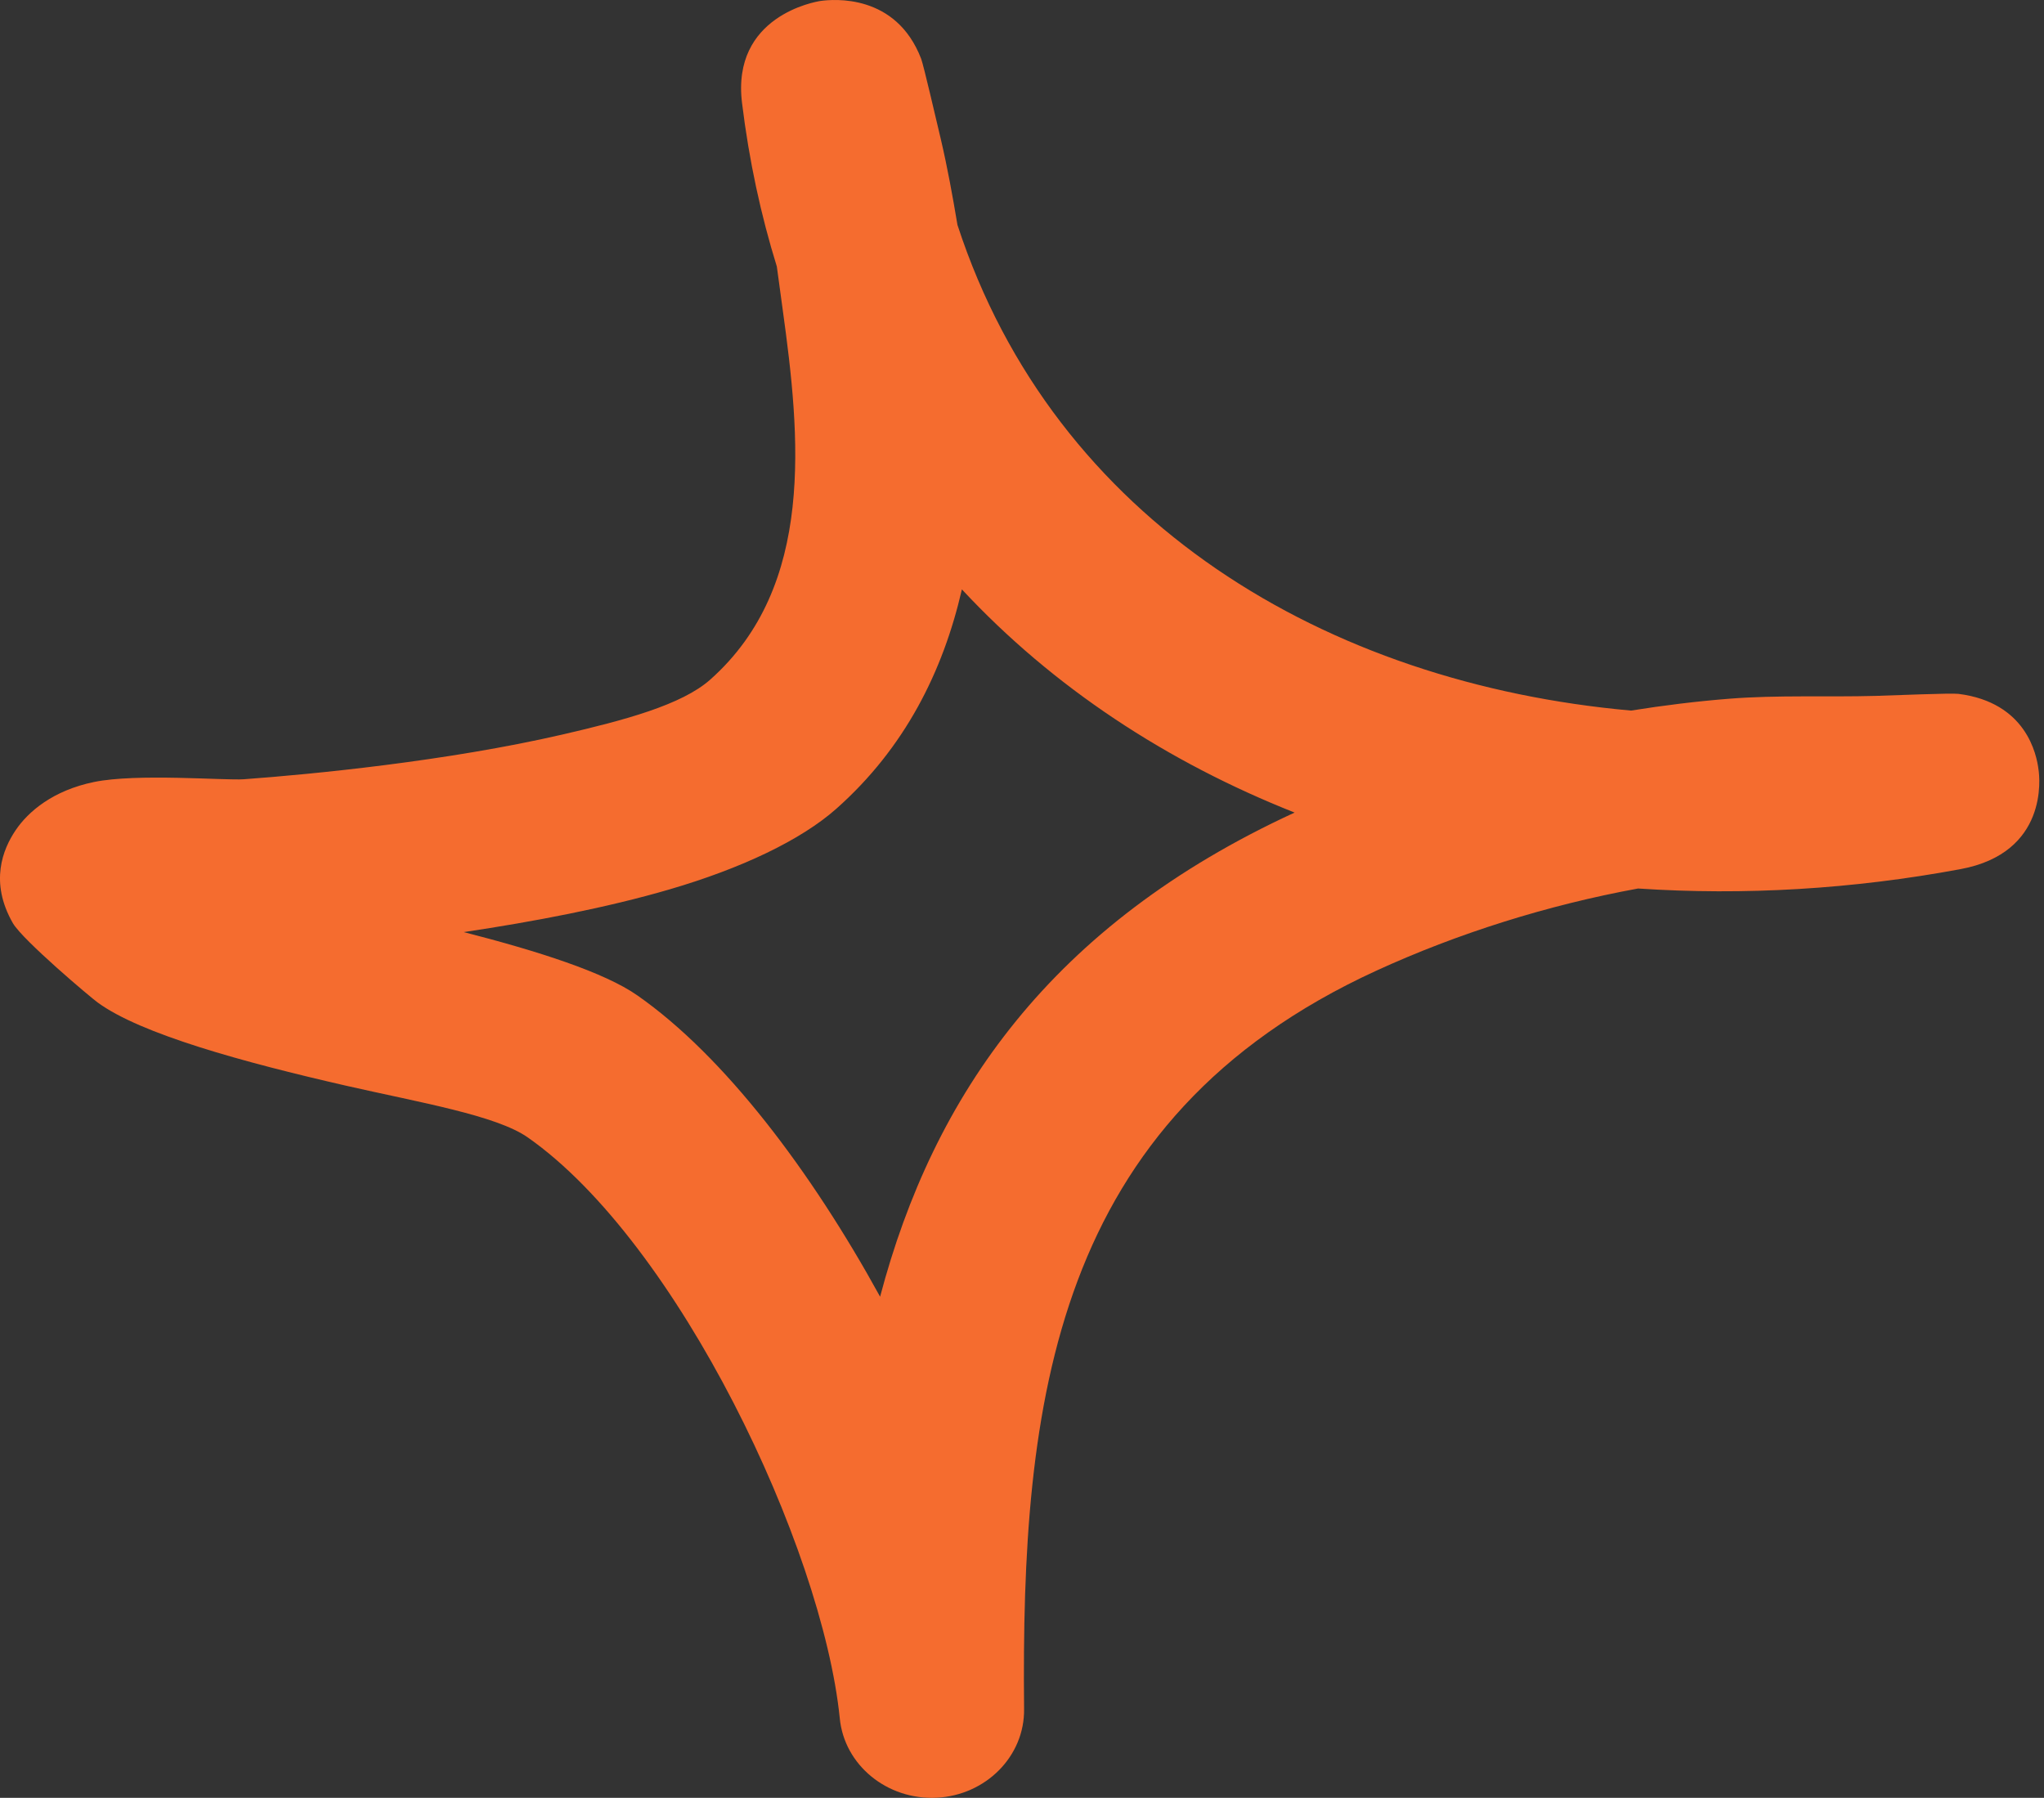 <?xml version="1.0" encoding="UTF-8"?> <svg xmlns="http://www.w3.org/2000/svg" width="83" height="73" viewBox="0 0 83 73" fill="none"><rect x="0" y="0" width="83" height="73" fill="#333333" stroke="none"/> <path fill-rule="evenodd" clip-rule="evenodd" d="M66.231 28.853C67.569 28.639 68.891 28.477 70.214 28.372C72.198 28.215 74.197 28.312 76.18 28.256C77.022 28.232 79.216 28.136 79.532 28.175C82.282 28.525 82.703 30.639 82.778 31.258C82.823 31.557 83.183 34.629 79.607 35.291C75.233 36.104 70.83 36.365 66.517 36.077C62.85 36.748 59.198 37.896 55.892 39.412C42.741 45.444 41.464 56.937 41.584 69.389C41.614 71.304 40.036 72.895 38.037 72.995C36.023 73.095 34.28 71.669 34.1 69.763C33.393 62.802 27.532 50.453 21.43 46.183C20.153 45.29 17.072 44.771 14.051 44.084C9.858 43.125 5.71 41.984 3.967 40.706C3.697 40.514 0.931 38.182 0.525 37.487C-0.436 35.815 0.12 34.477 0.631 33.717C1.142 32.957 2.149 32.096 3.817 31.753C5.56 31.394 9.137 31.697 9.904 31.641C12.684 31.438 18.139 30.909 22.828 29.828C25.353 29.245 27.683 28.624 28.84 27.596C33.123 23.792 32.492 17.709 31.785 12.586C31.71 11.998 31.62 11.41 31.545 10.823C30.898 8.738 30.418 6.523 30.132 4.183C29.696 0.649 33.108 0.068 33.333 0.037C33.829 -0.029 36.384 -0.274 37.406 2.39C37.511 2.68 38.007 4.824 38.203 5.65C38.473 6.801 38.683 7.965 38.879 9.133C42.816 21.197 53.878 27.75 66.231 28.853ZM52.57 32.994C42.681 37.548 37.902 44.46 35.738 52.653L35.738 52.652C32.928 47.536 29.411 42.883 25.879 40.417C24.541 39.481 21.851 38.622 18.831 37.847C21.641 37.428 24.632 36.861 27.187 36.113C30.102 35.261 32.522 34.115 33.964 32.835C36.745 30.365 38.293 27.264 39.059 23.931C42.771 27.921 47.4 30.947 52.57 32.994Z" fill="#F56525"></path> <path fill-rule="evenodd" clip-rule="evenodd" d="M66.231 28.853C67.569 28.639 68.891 28.477 70.214 28.372C72.198 28.215 74.197 28.312 76.18 28.256C77.022 28.232 79.216 28.136 79.532 28.175C82.282 28.525 82.703 30.639 82.778 31.258C82.823 31.557 83.183 34.629 79.607 35.291C75.233 36.104 70.83 36.365 66.517 36.077C62.85 36.748 59.198 37.896 55.892 39.412C42.741 45.444 41.464 56.937 41.584 69.389C41.614 71.304 40.036 72.895 38.037 72.995C36.023 73.095 34.28 71.669 34.1 69.763C33.393 62.802 27.532 50.453 21.43 46.183C20.153 45.29 17.072 44.771 14.051 44.084C9.858 43.125 5.71 41.984 3.967 40.706C3.697 40.514 0.931 38.182 0.525 37.487C-0.436 35.815 0.12 34.477 0.631 33.717C1.142 32.957 2.149 32.096 3.817 31.753C5.56 31.394 9.137 31.697 9.904 31.641C12.684 31.438 18.139 30.909 22.828 29.828C25.353 29.245 27.683 28.624 28.84 27.596C33.123 23.792 32.492 17.709 31.785 12.586C31.71 11.998 31.62 11.41 31.545 10.823C30.898 8.738 30.418 6.523 30.132 4.183C29.696 0.649 33.108 0.068 33.333 0.037C33.829 -0.029 36.384 -0.274 37.406 2.39C37.511 2.68 38.007 4.824 38.203 5.65C38.473 6.801 38.683 7.965 38.879 9.133C42.816 21.197 53.878 27.75 66.231 28.853ZM52.57 32.994C42.681 37.548 37.902 44.46 35.738 52.653L35.738 52.652C32.928 47.536 29.411 42.883 25.879 40.417C24.541 39.481 21.851 38.622 18.831 37.847C21.641 37.428 24.632 36.861 27.187 36.113C30.102 35.261 32.522 34.115 33.964 32.835C36.745 30.365 38.293 27.264 39.059 23.931C42.771 27.921 47.4 30.947 52.57 32.994Z" fill="white" fill-opacity="0.05"></path> </svg> 